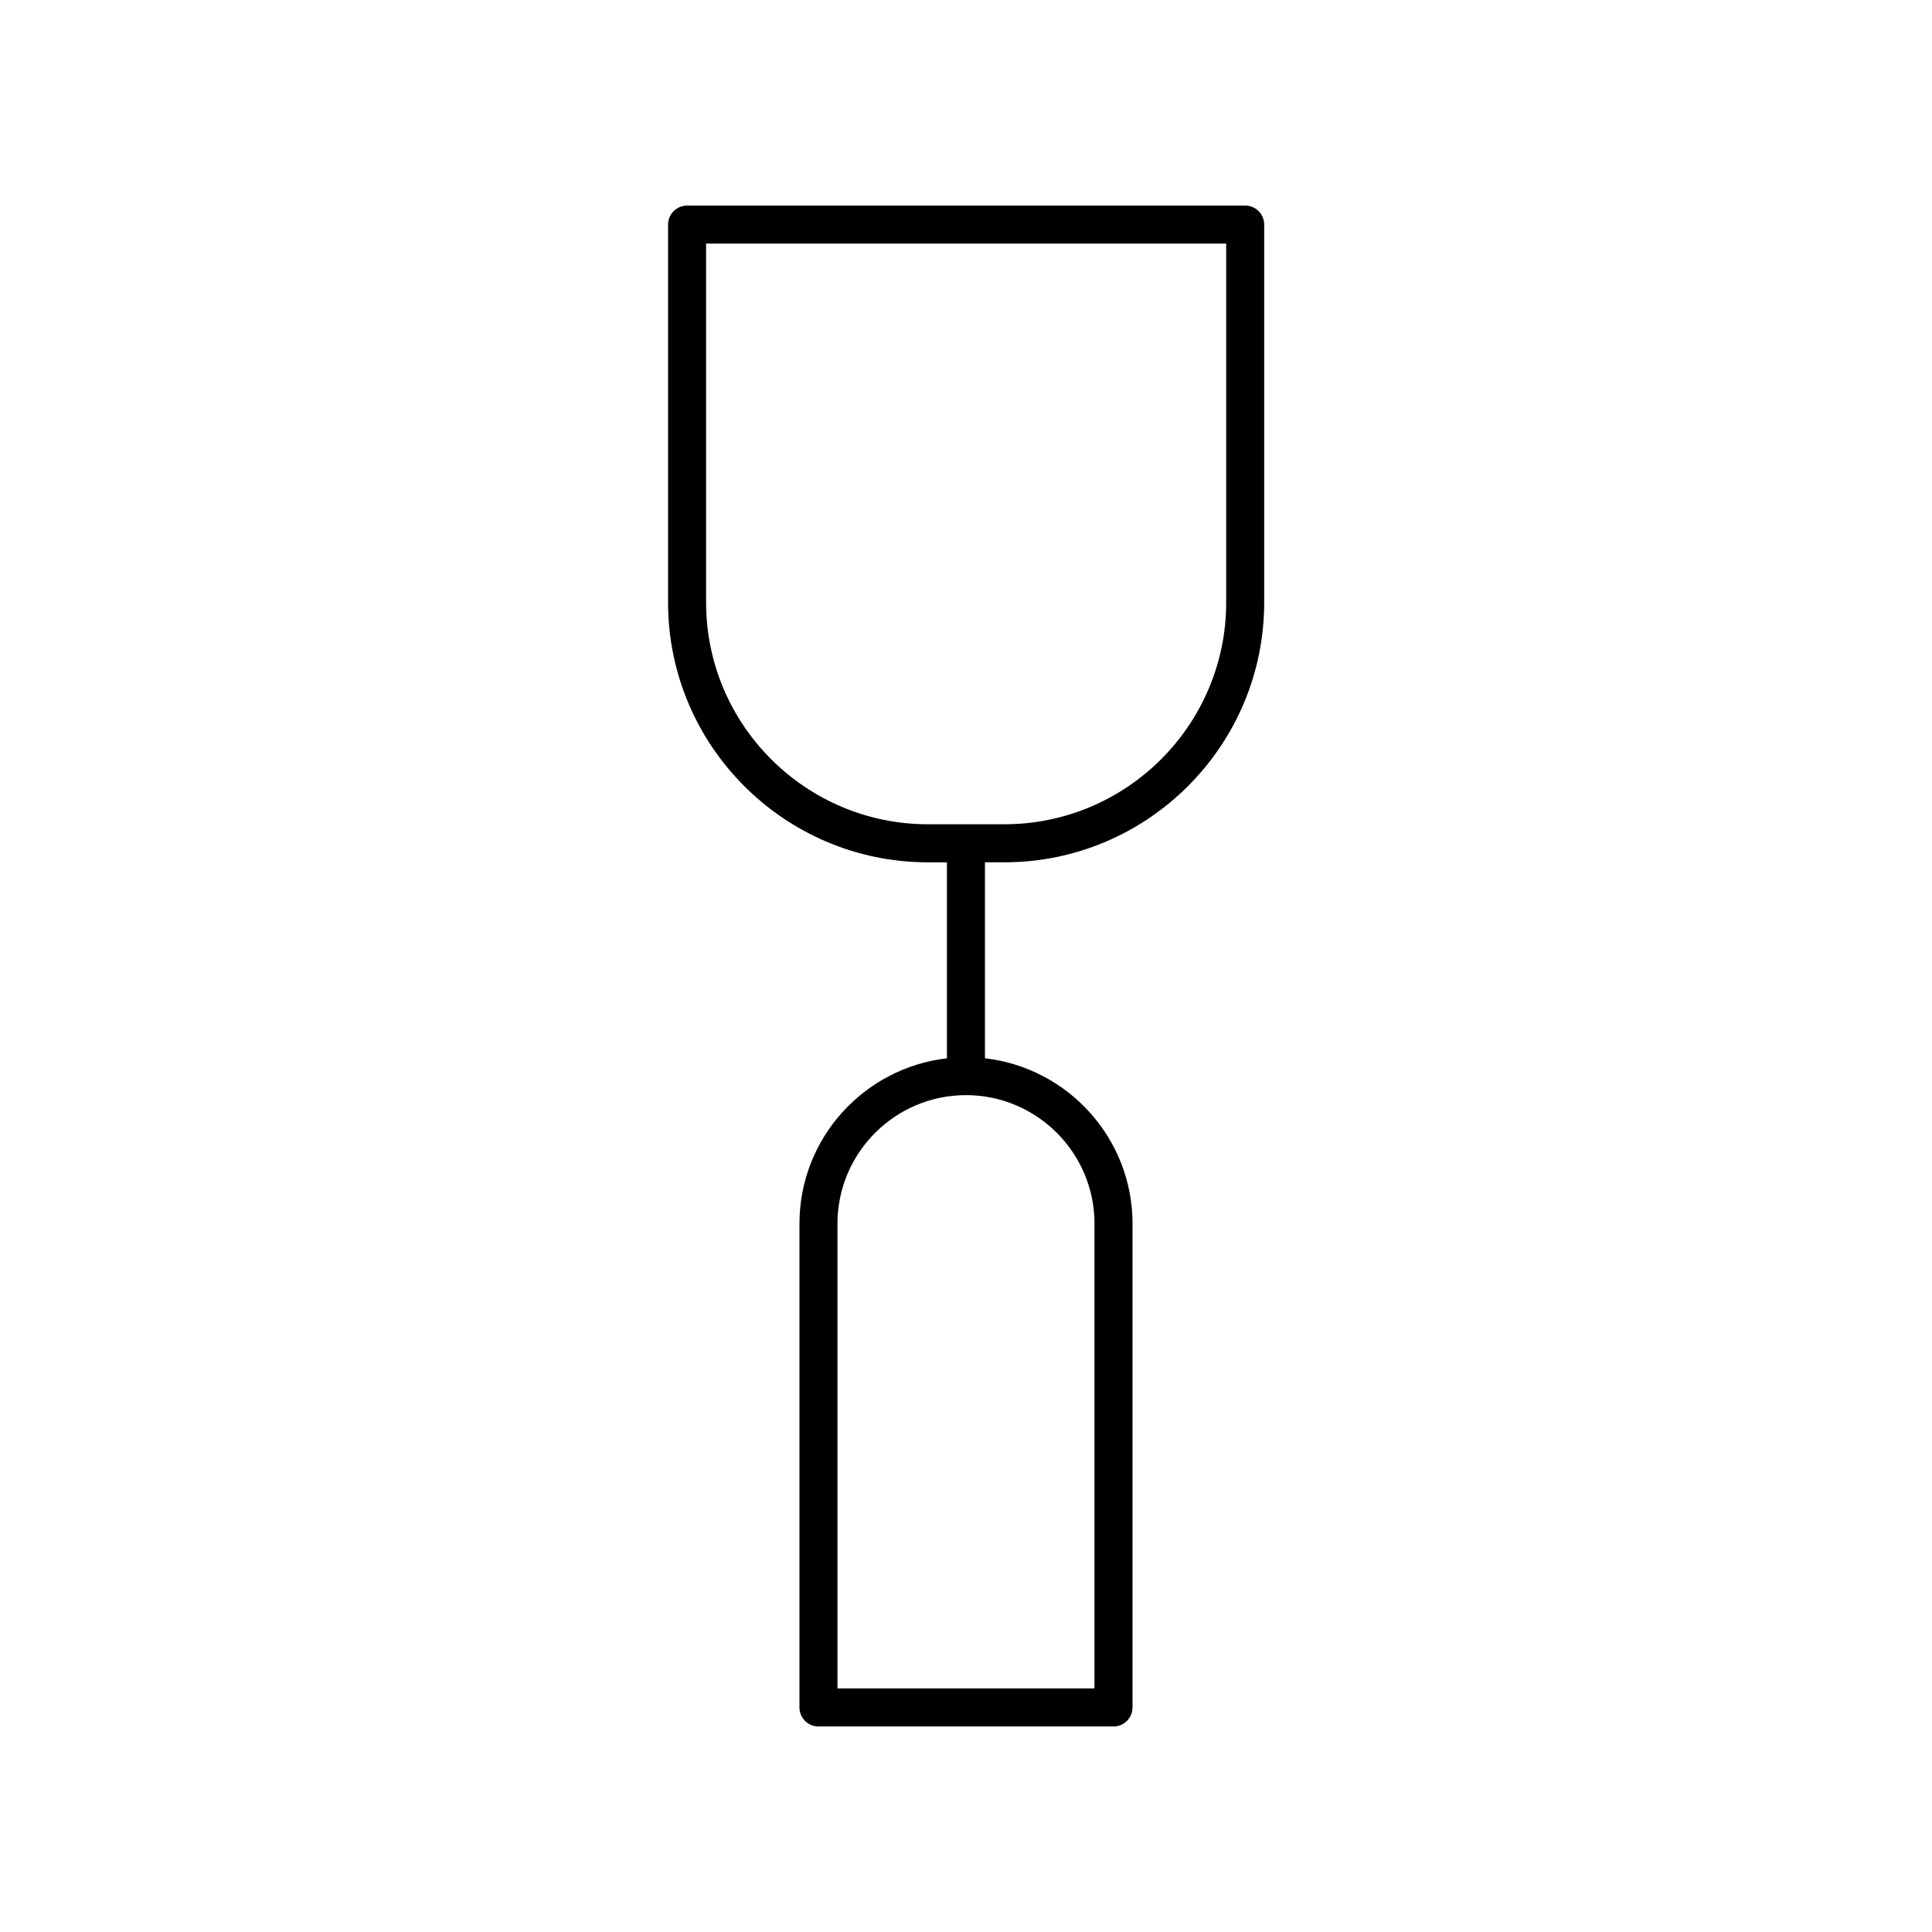 <?xml version="1.0" encoding="UTF-8"?>
<!-- Uploaded to: SVG Repo, www.svgrepo.com, Generator: SVG Repo Mixer Tools -->
<svg fill="#000000" width="800px" height="800px" version="1.1" viewBox="144 144 512 512" xmlns="http://www.w3.org/2000/svg">
 <path d="m410.16 372.52c37.969 0 68.863-30.895 68.863-68.863v-100.14c0-2.781-2.254-5.039-5.039-5.039l-147.9 0.004c-2.781 0-5.039 2.254-5.039 5.039v100.14c0 37.969 30.895 68.863 68.867 68.863h5.031v51.941c-21.957 2.519-39.078 21.195-39.078 43.816v128.21c0 2.781 2.254 5.039 5.039 5.039h78.188c2.781 0 5.039-2.254 5.039-5.039v-128.21c0-22.633-17.137-41.32-39.113-43.824v-51.934zm23.891 95.758v123.17h-68.113v-123.17c0-18.777 15.277-34.055 34.055-34.055 18.781 0 34.059 15.277 34.059 34.055zm-44.141-105.84c-32.414 0-58.789-26.371-58.789-58.785v-95.102h137.83v95.102c0 32.414-26.371 58.785-58.785 58.785z"/>
</svg>